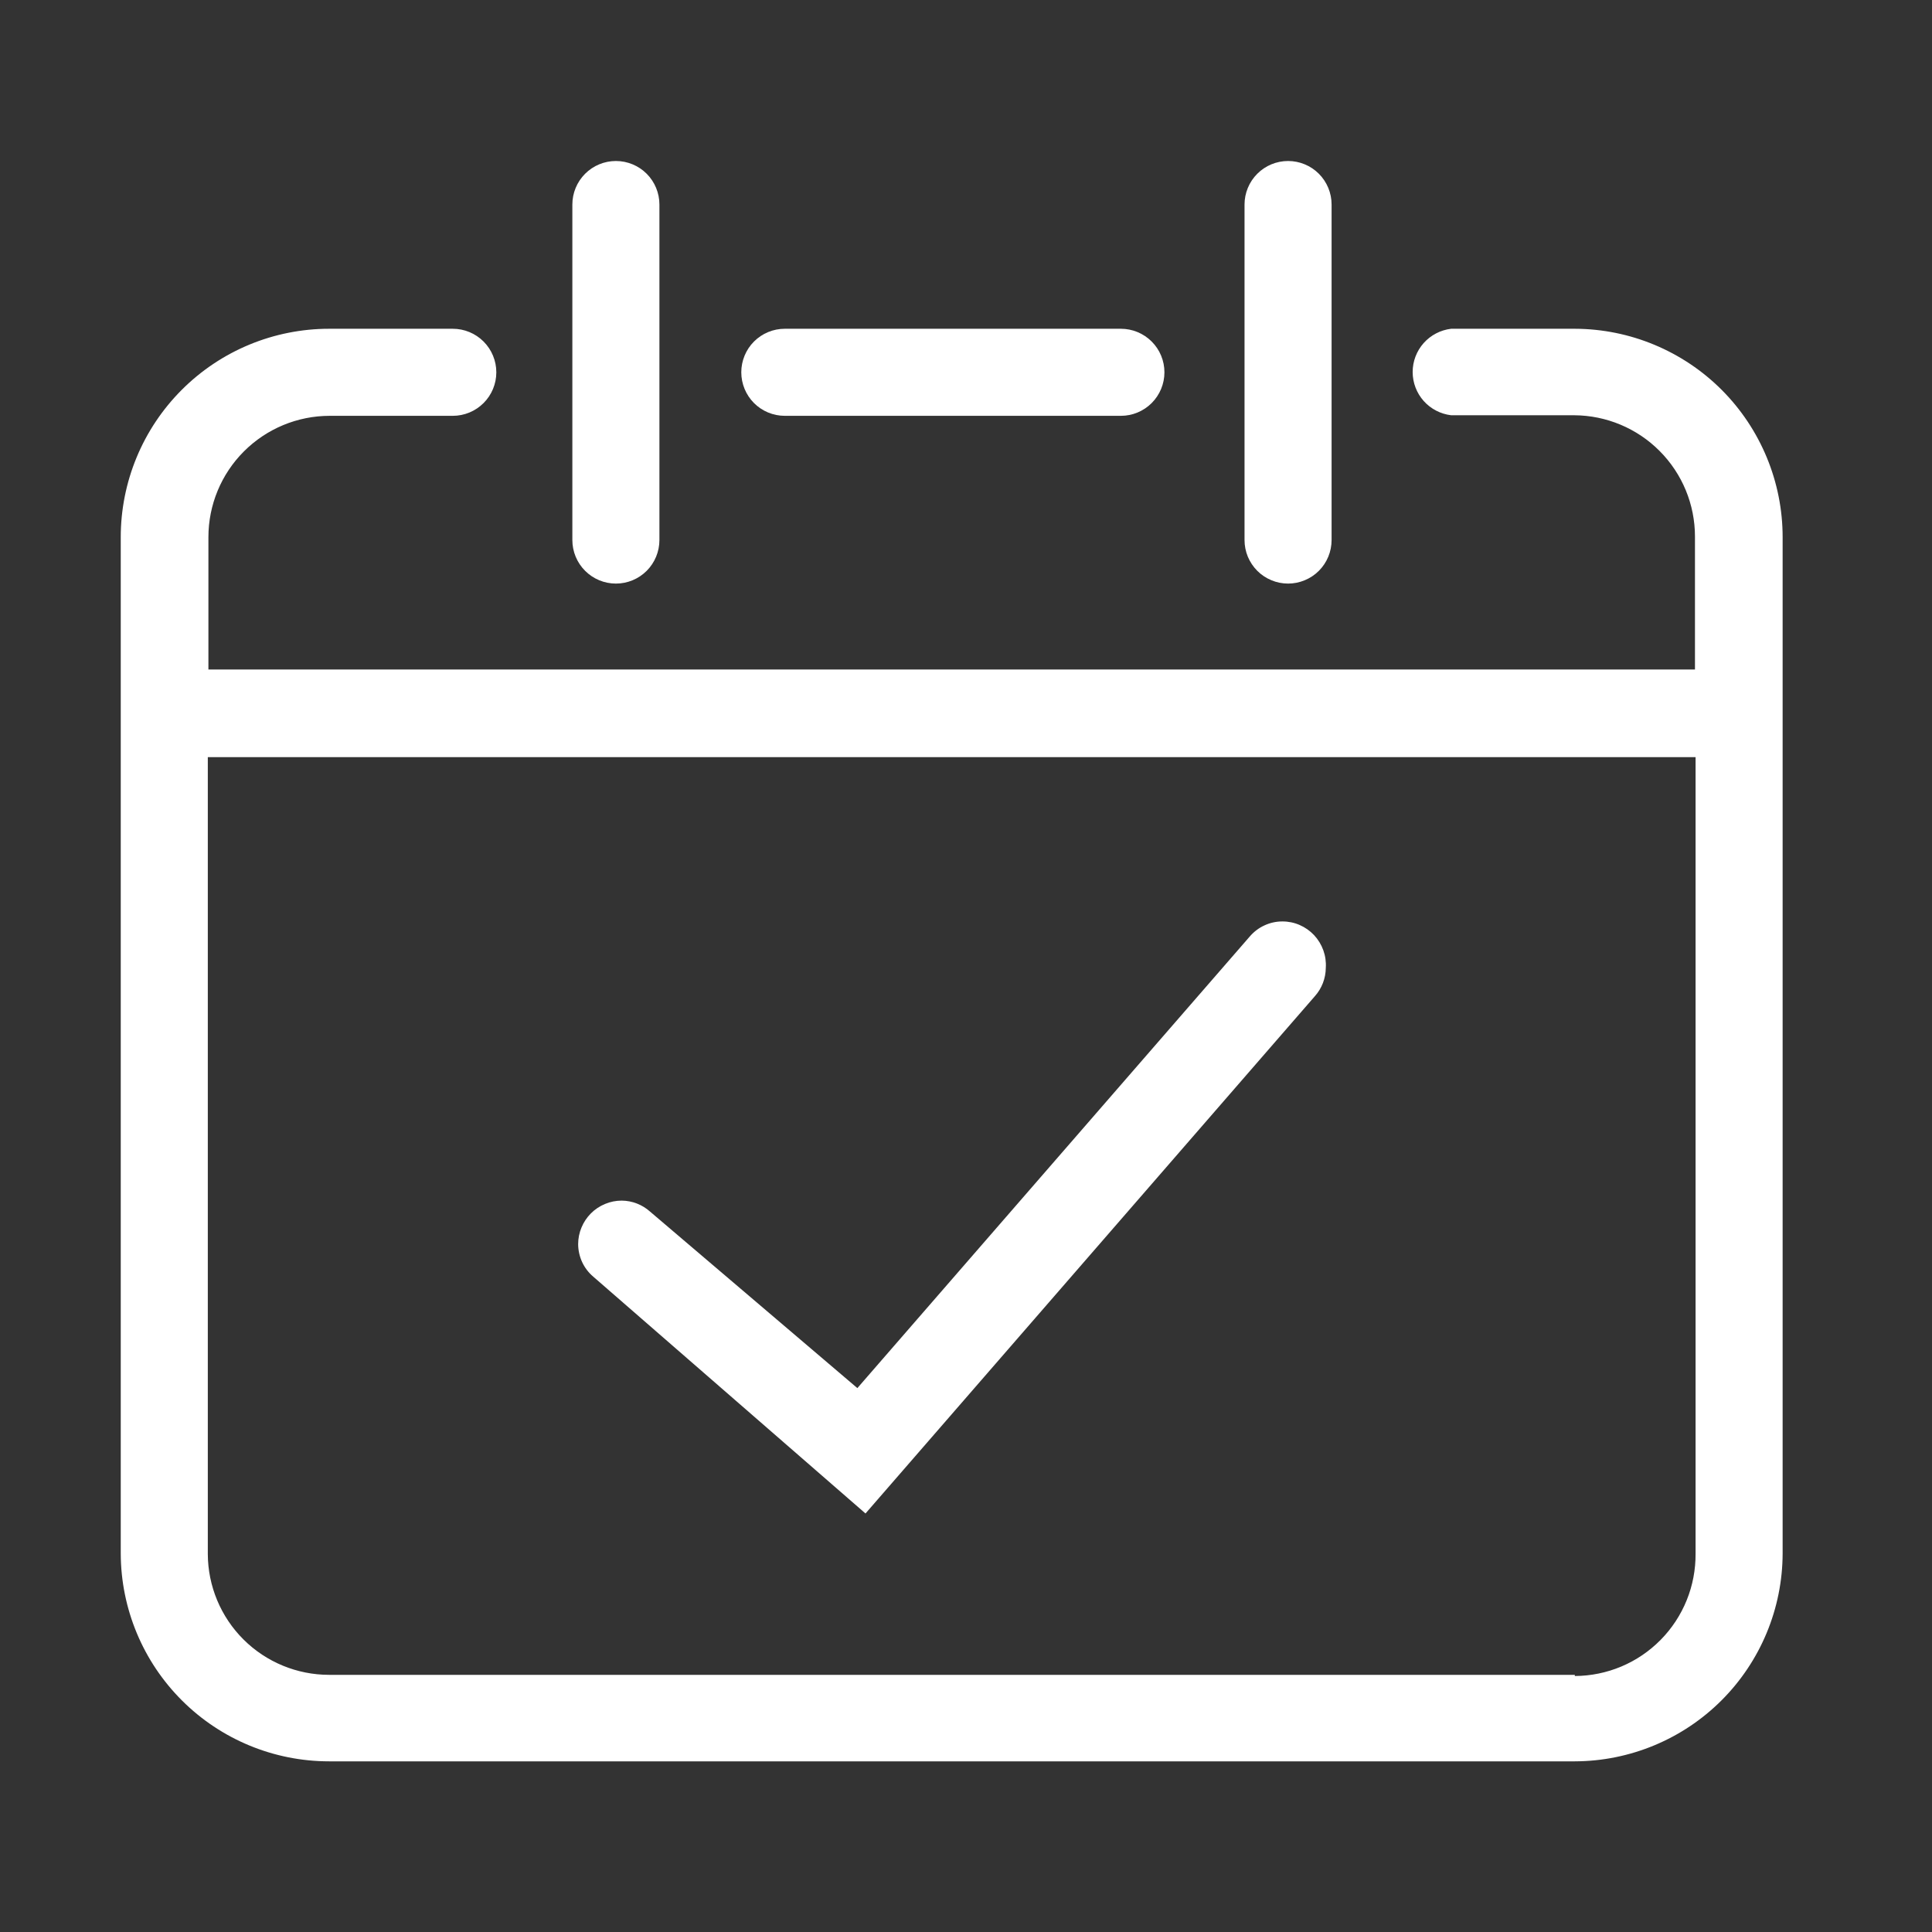 <svg width="48" height="48" viewBox="0 0 48 48" fill="none" xmlns="http://www.w3.org/2000/svg">
<rect x="0" y="0" width="48" height="48" fill="#333333" stroke="none"/>
<path d="M39.126 8.168H36.054C35.791 8.199 35.548 8.325 35.371 8.523C35.195 8.721 35.097 8.977 35.097 9.242C35.097 9.508 35.195 9.764 35.371 9.962C35.548 10.16 35.791 10.286 36.054 10.317H39.111C39.908 10.321 40.671 10.64 41.233 11.205C41.796 11.77 42.111 12.534 42.111 13.331V16.633H5.178V13.345C5.178 12.546 5.495 11.779 6.061 11.214C6.626 10.649 7.392 10.331 8.192 10.331H11.249C11.536 10.331 11.811 10.217 12.014 10.014C12.217 9.812 12.331 9.536 12.331 9.25C12.331 8.963 12.217 8.688 12.014 8.485C11.811 8.282 11.536 8.168 11.249 8.168H8.177C7.498 8.168 6.824 8.302 6.196 8.562C5.568 8.822 4.997 9.204 4.517 9.684C4.036 10.165 3.654 10.736 3.394 11.364C3.134 11.992 3 12.665 3 13.345V38.597C3.004 39.968 3.551 41.281 4.522 42.249C5.492 43.217 6.807 43.76 8.177 43.76H39.126C40.494 43.756 41.805 43.211 42.772 42.244C43.74 41.276 44.285 39.965 44.289 38.597V13.345C44.289 11.975 43.745 10.66 42.778 9.689C41.81 8.719 40.496 8.172 39.126 8.168ZM39.126 41.611H8.177C7.381 41.611 6.616 41.296 6.051 40.734C5.486 40.172 5.167 39.409 5.163 38.612V18.811H42.126V38.597C42.129 38.994 42.055 39.388 41.906 39.756C41.757 40.124 41.537 40.459 41.258 40.742C40.979 41.025 40.648 41.25 40.282 41.404C39.916 41.558 39.523 41.638 39.126 41.64V41.611Z" fill="white"/>
<path d="M31.858 22.893C31.704 22.893 31.552 22.927 31.413 22.992C31.273 23.056 31.15 23.151 31.05 23.267L21.301 34.487L16.152 30.103C15.958 29.929 15.707 29.831 15.446 29.829C15.304 29.829 15.163 29.857 15.032 29.912C14.901 29.966 14.781 30.046 14.681 30.146C14.581 30.247 14.501 30.366 14.447 30.497C14.392 30.628 14.364 30.769 14.364 30.911C14.365 31.065 14.399 31.216 14.463 31.356C14.528 31.495 14.622 31.619 14.739 31.718L21.503 37.602L32.665 24.753C32.84 24.559 32.937 24.307 32.939 24.046C32.949 23.898 32.928 23.75 32.878 23.61C32.828 23.471 32.75 23.343 32.649 23.234C32.547 23.126 32.425 23.04 32.289 22.981C32.153 22.922 32.006 22.892 31.858 22.893Z" fill="white"/>
<path d="M14.22 13.417C14.22 13.704 14.334 13.979 14.537 14.182C14.74 14.385 15.015 14.499 15.302 14.499C15.588 14.499 15.864 14.385 16.067 14.182C16.269 13.979 16.383 13.704 16.383 13.417V5.082C16.383 4.795 16.269 4.52 16.067 4.317C15.864 4.114 15.588 4 15.302 4C15.015 4 14.74 4.114 14.537 4.317C14.334 4.52 14.22 4.795 14.22 5.082V13.417ZM19.498 10.331H27.848C28.135 10.331 28.41 10.217 28.613 10.014C28.816 9.811 28.93 9.536 28.93 9.249C28.93 8.963 28.816 8.687 28.613 8.485C28.41 8.282 28.135 8.168 27.848 8.168H19.498C19.211 8.168 18.936 8.282 18.733 8.485C18.531 8.687 18.417 8.963 18.417 9.249C18.417 9.536 18.531 9.811 18.733 10.014C18.936 10.217 19.211 10.331 19.498 10.331ZM32.002 14.499C32.144 14.499 32.284 14.471 32.416 14.416C32.547 14.362 32.666 14.283 32.767 14.182C32.867 14.082 32.947 13.962 33.001 13.831C33.055 13.7 33.083 13.559 33.083 13.417V5.082C33.083 4.795 32.969 4.52 32.767 4.317C32.564 4.114 32.289 4 32.002 4C31.715 4 31.44 4.114 31.237 4.317C31.034 4.52 30.92 4.795 30.92 5.082V13.417C30.92 13.559 30.948 13.7 31.002 13.831C31.057 13.962 31.137 14.082 31.237 14.182C31.337 14.283 31.457 14.362 31.588 14.416C31.719 14.471 31.86 14.499 32.002 14.499Z" fill="white"/>
</svg>
